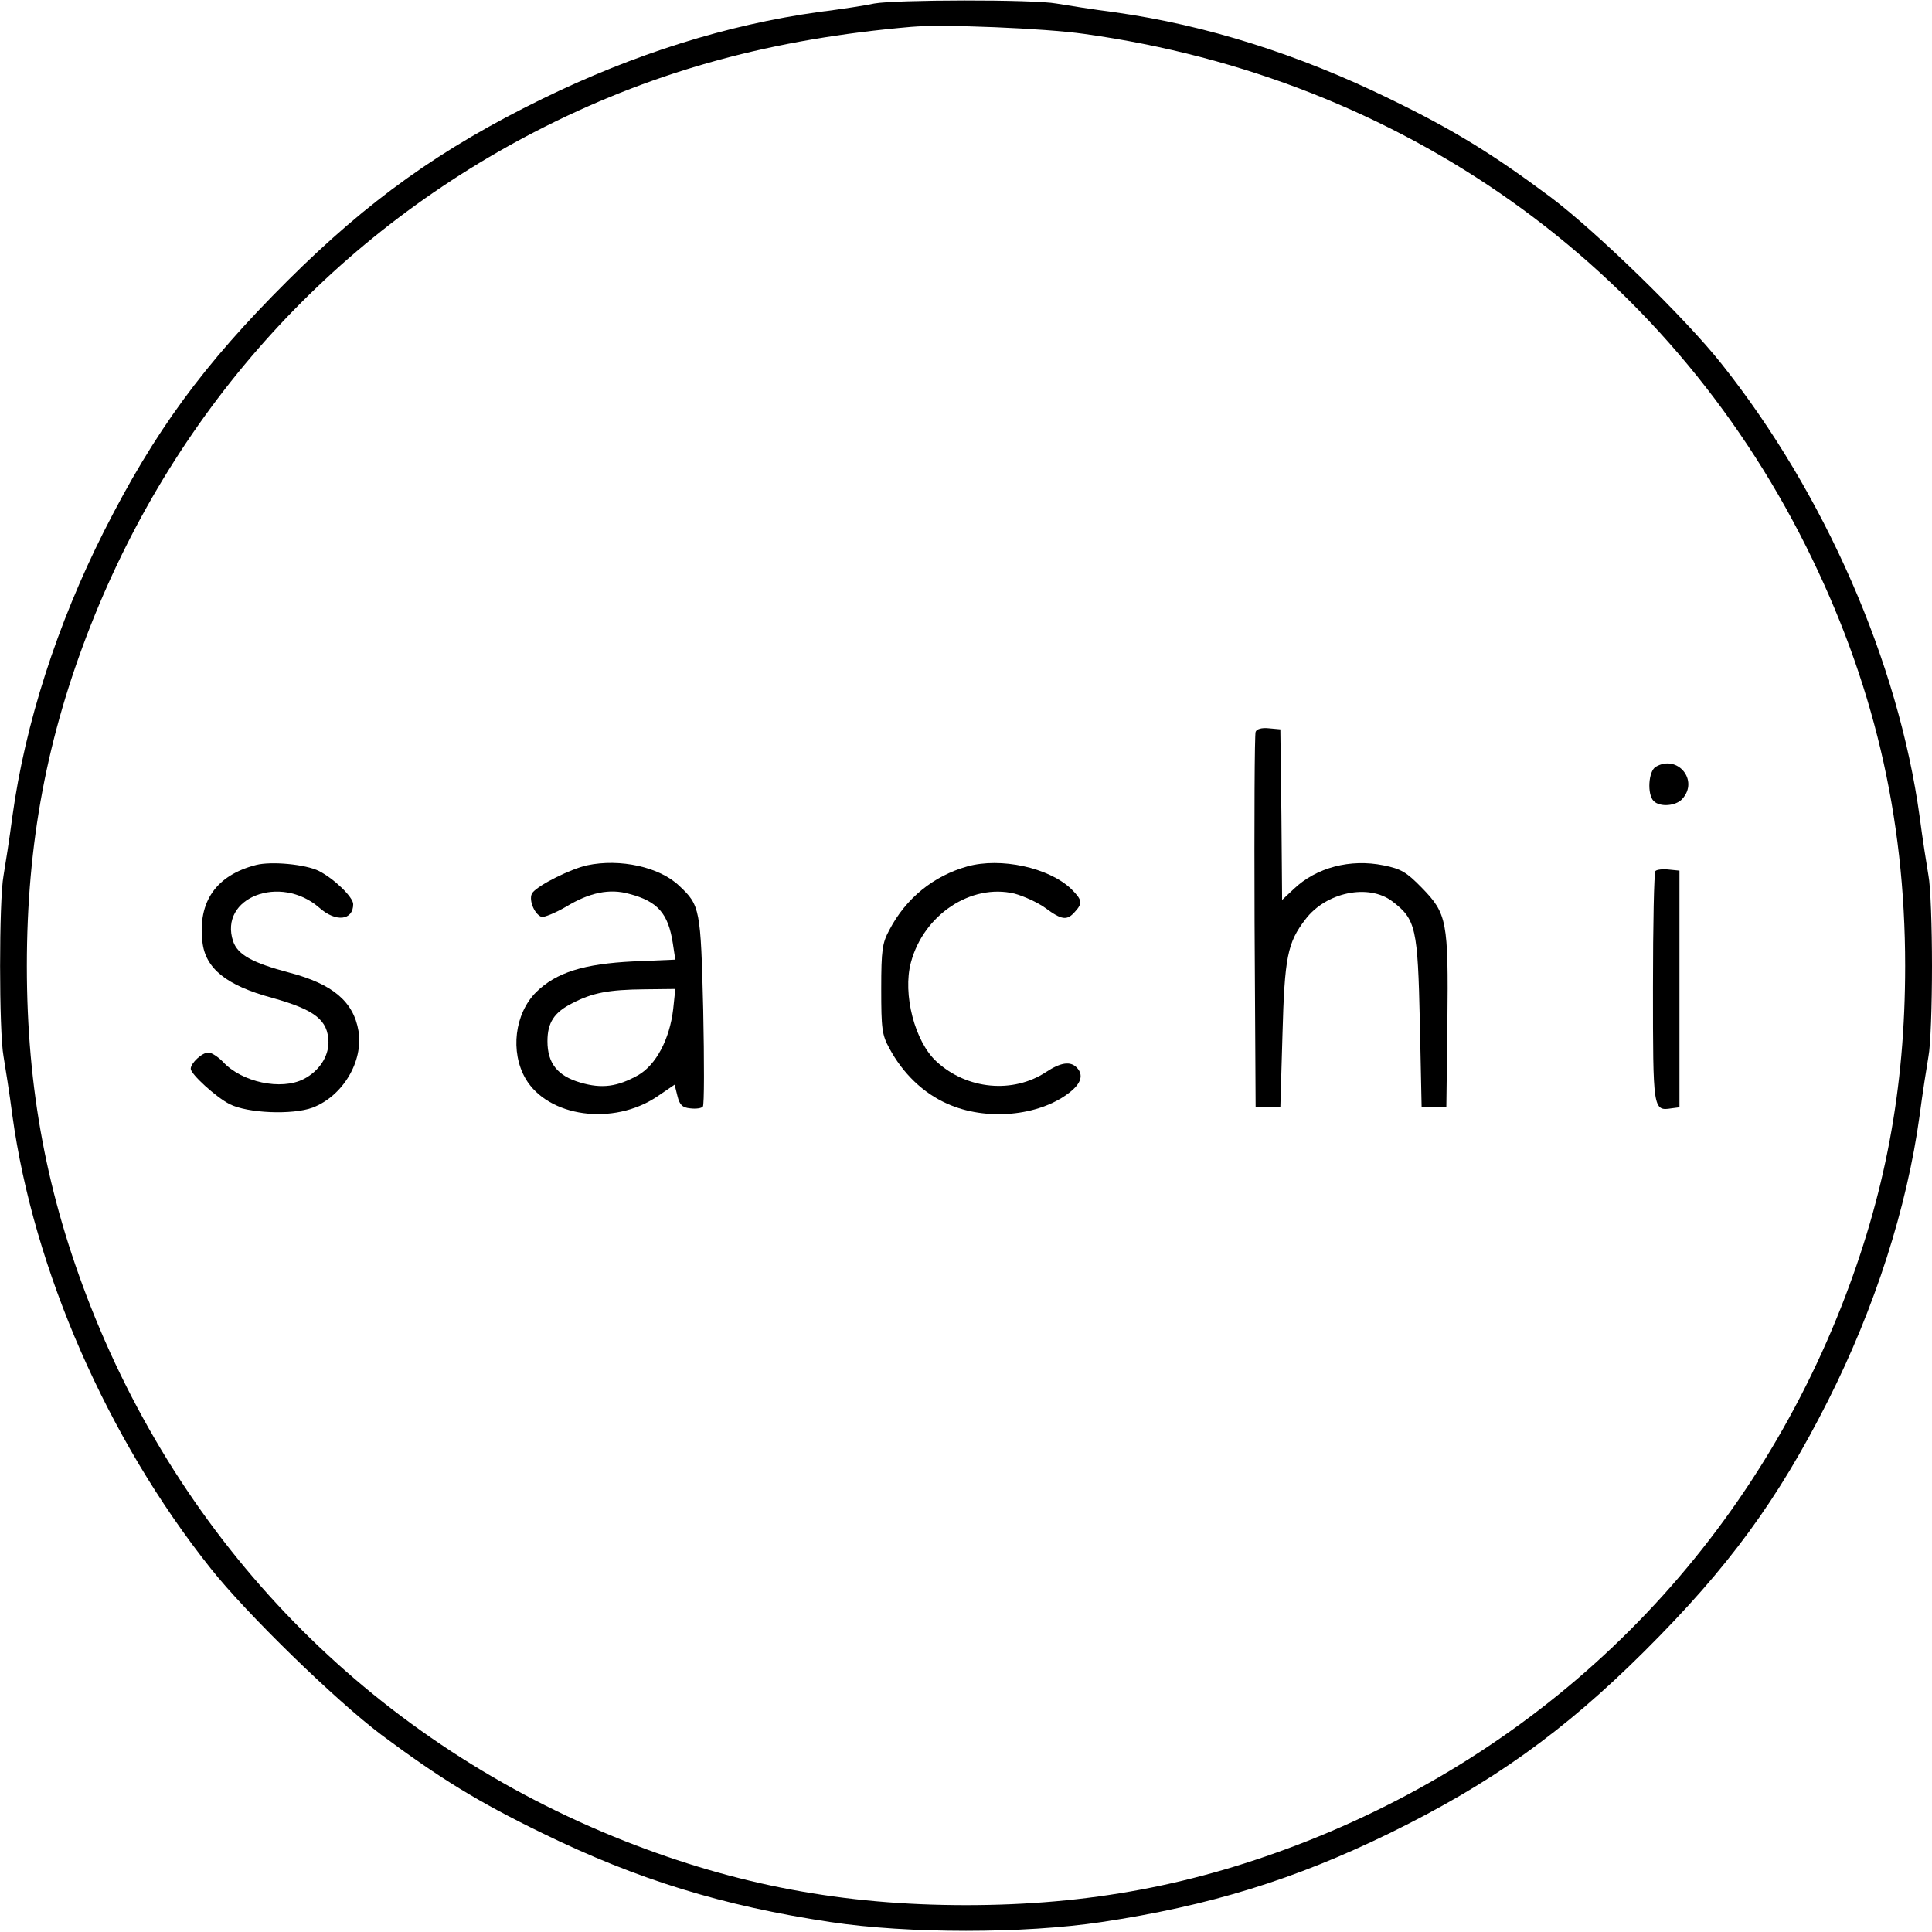 <?xml version="1.0" standalone="no"?>
<!DOCTYPE svg PUBLIC "-//W3C//DTD SVG 20010904//EN"
 "http://www.w3.org/TR/2001/REC-SVG-20010904/DTD/svg10.dtd">
<svg version="1.0" xmlns="http://www.w3.org/2000/svg"
 width="547pt" height="547pt" viewBox="0 0 547 547"
 preserveAspectRatio="xMidYMid meet">
<g transform="translate(0,547) scale(0.1,-0.1)"
fill="#000000" stroke="none">
<path d="M2475 5460 c-22 -5 -93 -16 -157 -24 -259 -36 -521 -118 -783 -246
-288 -141 -492 -287 -721 -515 -238 -237 -377 -427 -520 -710 -132 -262 -223
-544 -259 -807 -8 -62 -20 -137 -25 -167 -13 -70 -13 -442 0 -512 5 -30 17
-105 25 -167 60 -437 269 -915 561 -1282 102 -129 355 -375 484 -472 164 -122
272 -189 455 -278 270 -132 511 -206 817 -252 219 -33 547 -33 766 0 306 46
547 120 817 252 288 141 492 287 721 515 238 237 377 427 520 710 132 262 223
544 259 807 8 62 20 137 25 167 6 30 10 145 10 256 0 111 -4 226 -10 256 -5
30 -17 105 -25 167 -60 437 -269 915 -561 1282 -102 129 -355 375 -484 472
-164 122 -272 189 -455 278 -260 127 -521 209 -777 245 -62 8 -137 20 -167 25
-64 12 -458 11 -516 0z m595 -86 c899 -125 1645 -655 2043 -1450 190 -380 281
-763 281 -1189 0 -348 -57 -650 -181 -965 -276 -699 -814 -1237 -1513 -1513
-315 -124 -617 -181 -965 -181 -348 0 -650 57 -965 181 -699 276 -1237 814
-1513 1513 -124 315 -181 617 -181 965 0 348 57 650 181 965 245 621 697 1116
1289 1413 318 159 642 247 1034 281 89 8 378 -4 490 -20z"/>
<path d="M3555 3398 c-3 -7 -4 -249 -3 -538 l3 -525 35 0 35 0 6 205 c6 220
14 261 65 327 58 77 179 102 246 51 67 -51 72 -75 78 -343 l5 -240 35 0 35 0
3 240 c3 287 -1 308 -72 381 -44 45 -59 54 -109 64 -94 19 -190 -6 -254 -67
l-33 -31 -2 242 -3 241 -33 3 c-20 2 -34 -2 -37 -10z"/>
<path d="M4688 3299 c-21 -12 -25 -78 -6 -97 18 -18 63 -14 81 6 48 53 -14
127 -75 91z"/>
<path d="M725 3021 c-113 -29 -165 -104 -152 -217 8 -76 68 -124 197 -159 122
-34 159 -63 160 -126 0 -41 -27 -82 -70 -104 -64 -33 -176 -9 -229 49 -14 14
-32 26 -41 26 -18 0 -50 -30 -50 -46 0 -15 71 -80 110 -100 51 -26 178 -31
235 -10 86 33 144 131 130 217 -14 83 -73 133 -195 165 -106 28 -147 51 -160
89 -41 124 134 191 244 95 47 -42 96 -36 96 10 0 20 -54 72 -97 94 -38 19
-135 28 -178 17z"/>
<path d="M1662 3020 c-45 -10 -135 -54 -154 -77 -13 -16 3 -60 25 -69 7 -2 39
11 70 29 66 40 123 52 179 36 80 -21 110 -55 123 -140 l7 -46 -119 -5 c-140
-7 -218 -31 -275 -87 -61 -61 -74 -169 -30 -245 64 -109 248 -134 372 -51 l50
34 8 -32 c6 -25 14 -33 36 -35 16 -2 32 0 36 5 4 4 4 127 1 273 -7 287 -9 297
-68 352 -55 53 -167 78 -261 58z m244 -407 c-10 -86 -49 -158 -99 -187 -59
-33 -103 -39 -164 -21 -65 19 -93 55 -93 117 0 53 19 82 71 108 56 29 102 38
203 39 l88 1 -6 -57z"/>
<path d="M2739 3017 c-96 -27 -174 -90 -221 -180 -20 -37 -23 -56 -23 -167 0
-112 2 -130 23 -168 38 -71 96 -127 164 -157 109 -49 258 -36 345 31 34 26 42
51 21 72 -18 18 -45 14 -86 -13 -94 -62 -224 -50 -310 29 -62 56 -97 192 -73
281 36 135 170 224 293 195 26 -7 66 -25 88 -41 46 -34 61 -36 83 -11 23 25
21 34 -10 65 -64 61 -200 90 -294 64z"/>
<path d="M4687 3004 c-4 -4 -7 -152 -7 -329 0 -347 0 -351 52 -343 l23 3 0
335 0 335 -30 3 c-17 2 -34 0 -38 -4z"/>
</g>
</svg>
